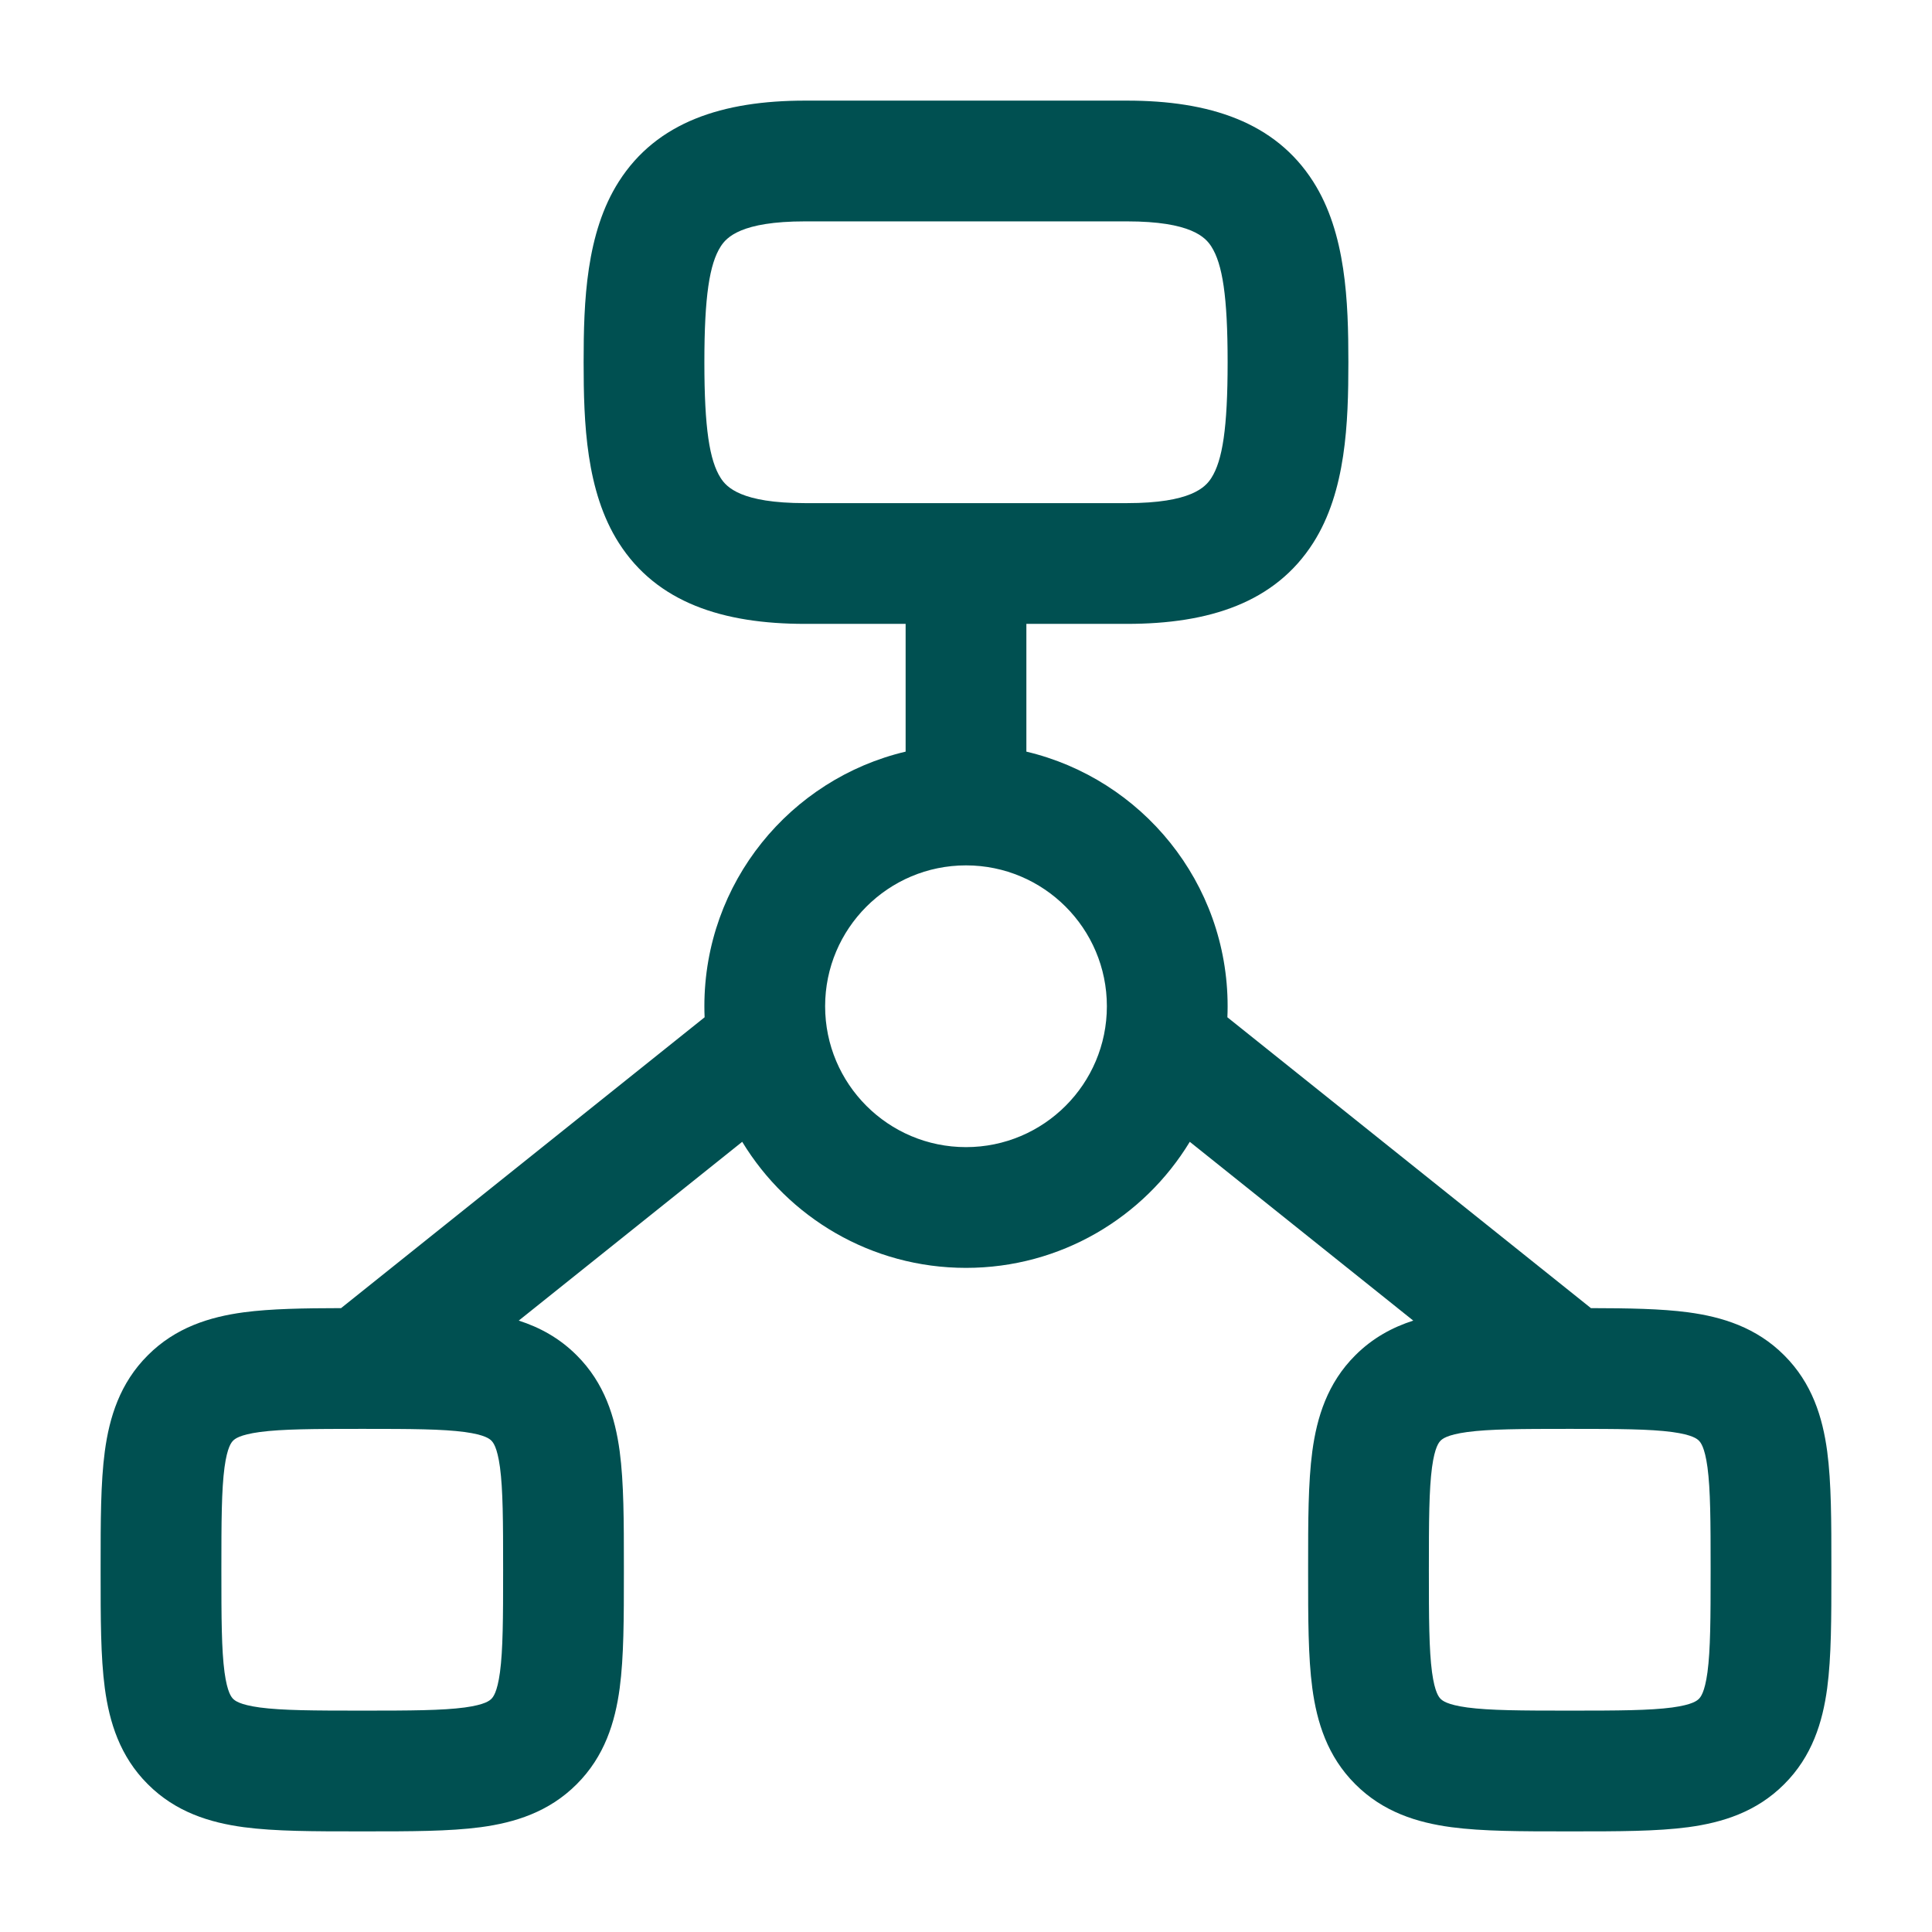 <svg width="24" height="24" viewBox="0 0 24 24" fill="none" xmlns="http://www.w3.org/2000/svg">
<path fill-rule="evenodd" clip-rule="evenodd" d="M7.687 2.256C8.16 1.514 8.979 1.25 10 1.25H14C15.021 1.25 15.84 1.514 16.313 2.256C16.721 2.896 16.75 3.745 16.75 4.5C16.75 5.255 16.721 6.104 16.313 6.744C15.84 7.486 15.021 7.75 14 7.75H12.75V9.337C14.183 9.676 15.25 10.963 15.25 12.5C15.25 12.546 15.249 12.592 15.247 12.637L19.763 16.25C20.224 16.251 20.633 16.257 20.971 16.302C21.395 16.359 21.819 16.49 22.164 16.836C22.51 17.181 22.641 17.605 22.698 18.029C22.75 18.419 22.75 18.904 22.75 19.453V19.547C22.75 20.096 22.75 20.581 22.698 20.971C22.641 21.395 22.51 21.819 22.164 22.164C21.819 22.51 21.395 22.641 20.971 22.698C20.581 22.75 20.096 22.75 19.547 22.75H19.453C18.904 22.75 18.419 22.75 18.029 22.698C17.605 22.641 17.181 22.51 16.836 22.164C16.49 21.819 16.359 21.395 16.302 20.971C16.25 20.581 16.25 20.096 16.25 19.547V19.453C16.25 18.904 16.25 18.419 16.302 18.029C16.359 17.605 16.49 17.181 16.836 16.836C17.052 16.62 17.298 16.488 17.556 16.405L14.78 14.184C14.21 15.123 13.178 15.75 12 15.75C10.822 15.75 9.79 15.123 9.22 14.184L6.444 16.405C6.702 16.488 6.948 16.62 7.164 16.836C7.51 17.181 7.641 17.605 7.698 18.029C7.75 18.419 7.75 18.904 7.75 19.453V19.547C7.75 20.096 7.75 20.581 7.698 20.971C7.641 21.395 7.51 21.819 7.164 22.164C6.819 22.51 6.395 22.641 5.972 22.698C5.581 22.75 5.096 22.75 4.547 22.75H4.453C3.904 22.75 3.419 22.75 3.028 22.698C2.605 22.641 2.181 22.51 1.836 22.164C1.49 21.819 1.359 21.395 1.302 20.971C1.25 20.581 1.25 20.096 1.25 19.547V19.453C1.25 18.904 1.25 18.419 1.302 18.029C1.359 17.605 1.49 17.181 1.836 16.836C2.181 16.49 2.605 16.359 3.028 16.302C3.367 16.257 3.777 16.251 4.237 16.25L8.753 12.637C8.751 12.592 8.75 12.546 8.75 12.5C8.75 10.963 9.817 9.676 11.25 9.337V7.75H10C8.979 7.75 8.16 7.486 7.687 6.744C7.279 6.104 7.25 5.255 7.25 4.5C7.25 3.745 7.279 2.896 7.687 2.256ZM14 6.25C14.794 6.25 14.975 6.052 15.048 5.937C15.186 5.721 15.25 5.32 15.25 4.5C15.25 3.68 15.186 3.279 15.048 3.063C14.975 2.948 14.794 2.75 14 2.75H10C9.206 2.75 9.025 2.948 8.952 3.063C8.814 3.279 8.75 3.68 8.75 4.5C8.75 5.32 8.814 5.721 8.952 5.937C9.025 6.052 9.206 6.25 10 6.25H14ZM4.495 17.75C3.887 17.75 3.506 17.752 3.228 17.789C2.971 17.824 2.917 17.876 2.896 17.896C2.876 17.917 2.824 17.971 2.789 18.228C2.752 18.507 2.75 18.89 2.75 19.5C2.75 20.11 2.752 20.493 2.789 20.772C2.824 21.029 2.876 21.083 2.896 21.104C2.917 21.124 2.971 21.176 3.228 21.211C3.507 21.248 3.89 21.25 4.5 21.25C5.11 21.25 5.493 21.248 5.772 21.211C6.029 21.176 6.083 21.124 6.104 21.104C6.124 21.083 6.176 21.029 6.211 20.772C6.248 20.493 6.25 20.11 6.25 19.5C6.25 18.89 6.248 18.507 6.211 18.228C6.176 17.971 6.124 17.917 6.104 17.896C6.083 17.876 6.029 17.824 5.772 17.789C5.494 17.752 5.113 17.75 4.506 17.75C4.502 17.75 4.499 17.75 4.495 17.75ZM19.494 17.75C18.887 17.75 18.506 17.752 18.228 17.789C17.971 17.824 17.917 17.876 17.896 17.896C17.876 17.917 17.824 17.971 17.789 18.228C17.752 18.507 17.75 18.89 17.75 19.5C17.75 20.11 17.752 20.493 17.789 20.772C17.824 21.029 17.876 21.083 17.896 21.104C17.917 21.124 17.971 21.176 18.228 21.211C18.507 21.248 18.89 21.25 19.5 21.25C20.11 21.25 20.493 21.248 20.772 21.211C21.029 21.176 21.083 21.124 21.104 21.104C21.124 21.083 21.176 21.029 21.211 20.772C21.248 20.493 21.25 20.11 21.25 19.5C21.25 18.89 21.248 18.507 21.211 18.228C21.176 17.971 21.124 17.917 21.104 17.896C21.083 17.876 21.029 17.824 20.772 17.789C20.494 17.752 20.113 17.75 19.505 17.75C19.502 17.75 19.498 17.75 19.494 17.75ZM12 10.75C11.034 10.75 10.25 11.534 10.25 12.5C10.25 13.466 11.034 14.25 12 14.25C12.966 14.25 13.75 13.466 13.75 12.5C13.75 11.534 12.966 10.75 12 10.75Z" fill="#005051"/>
</svg>
